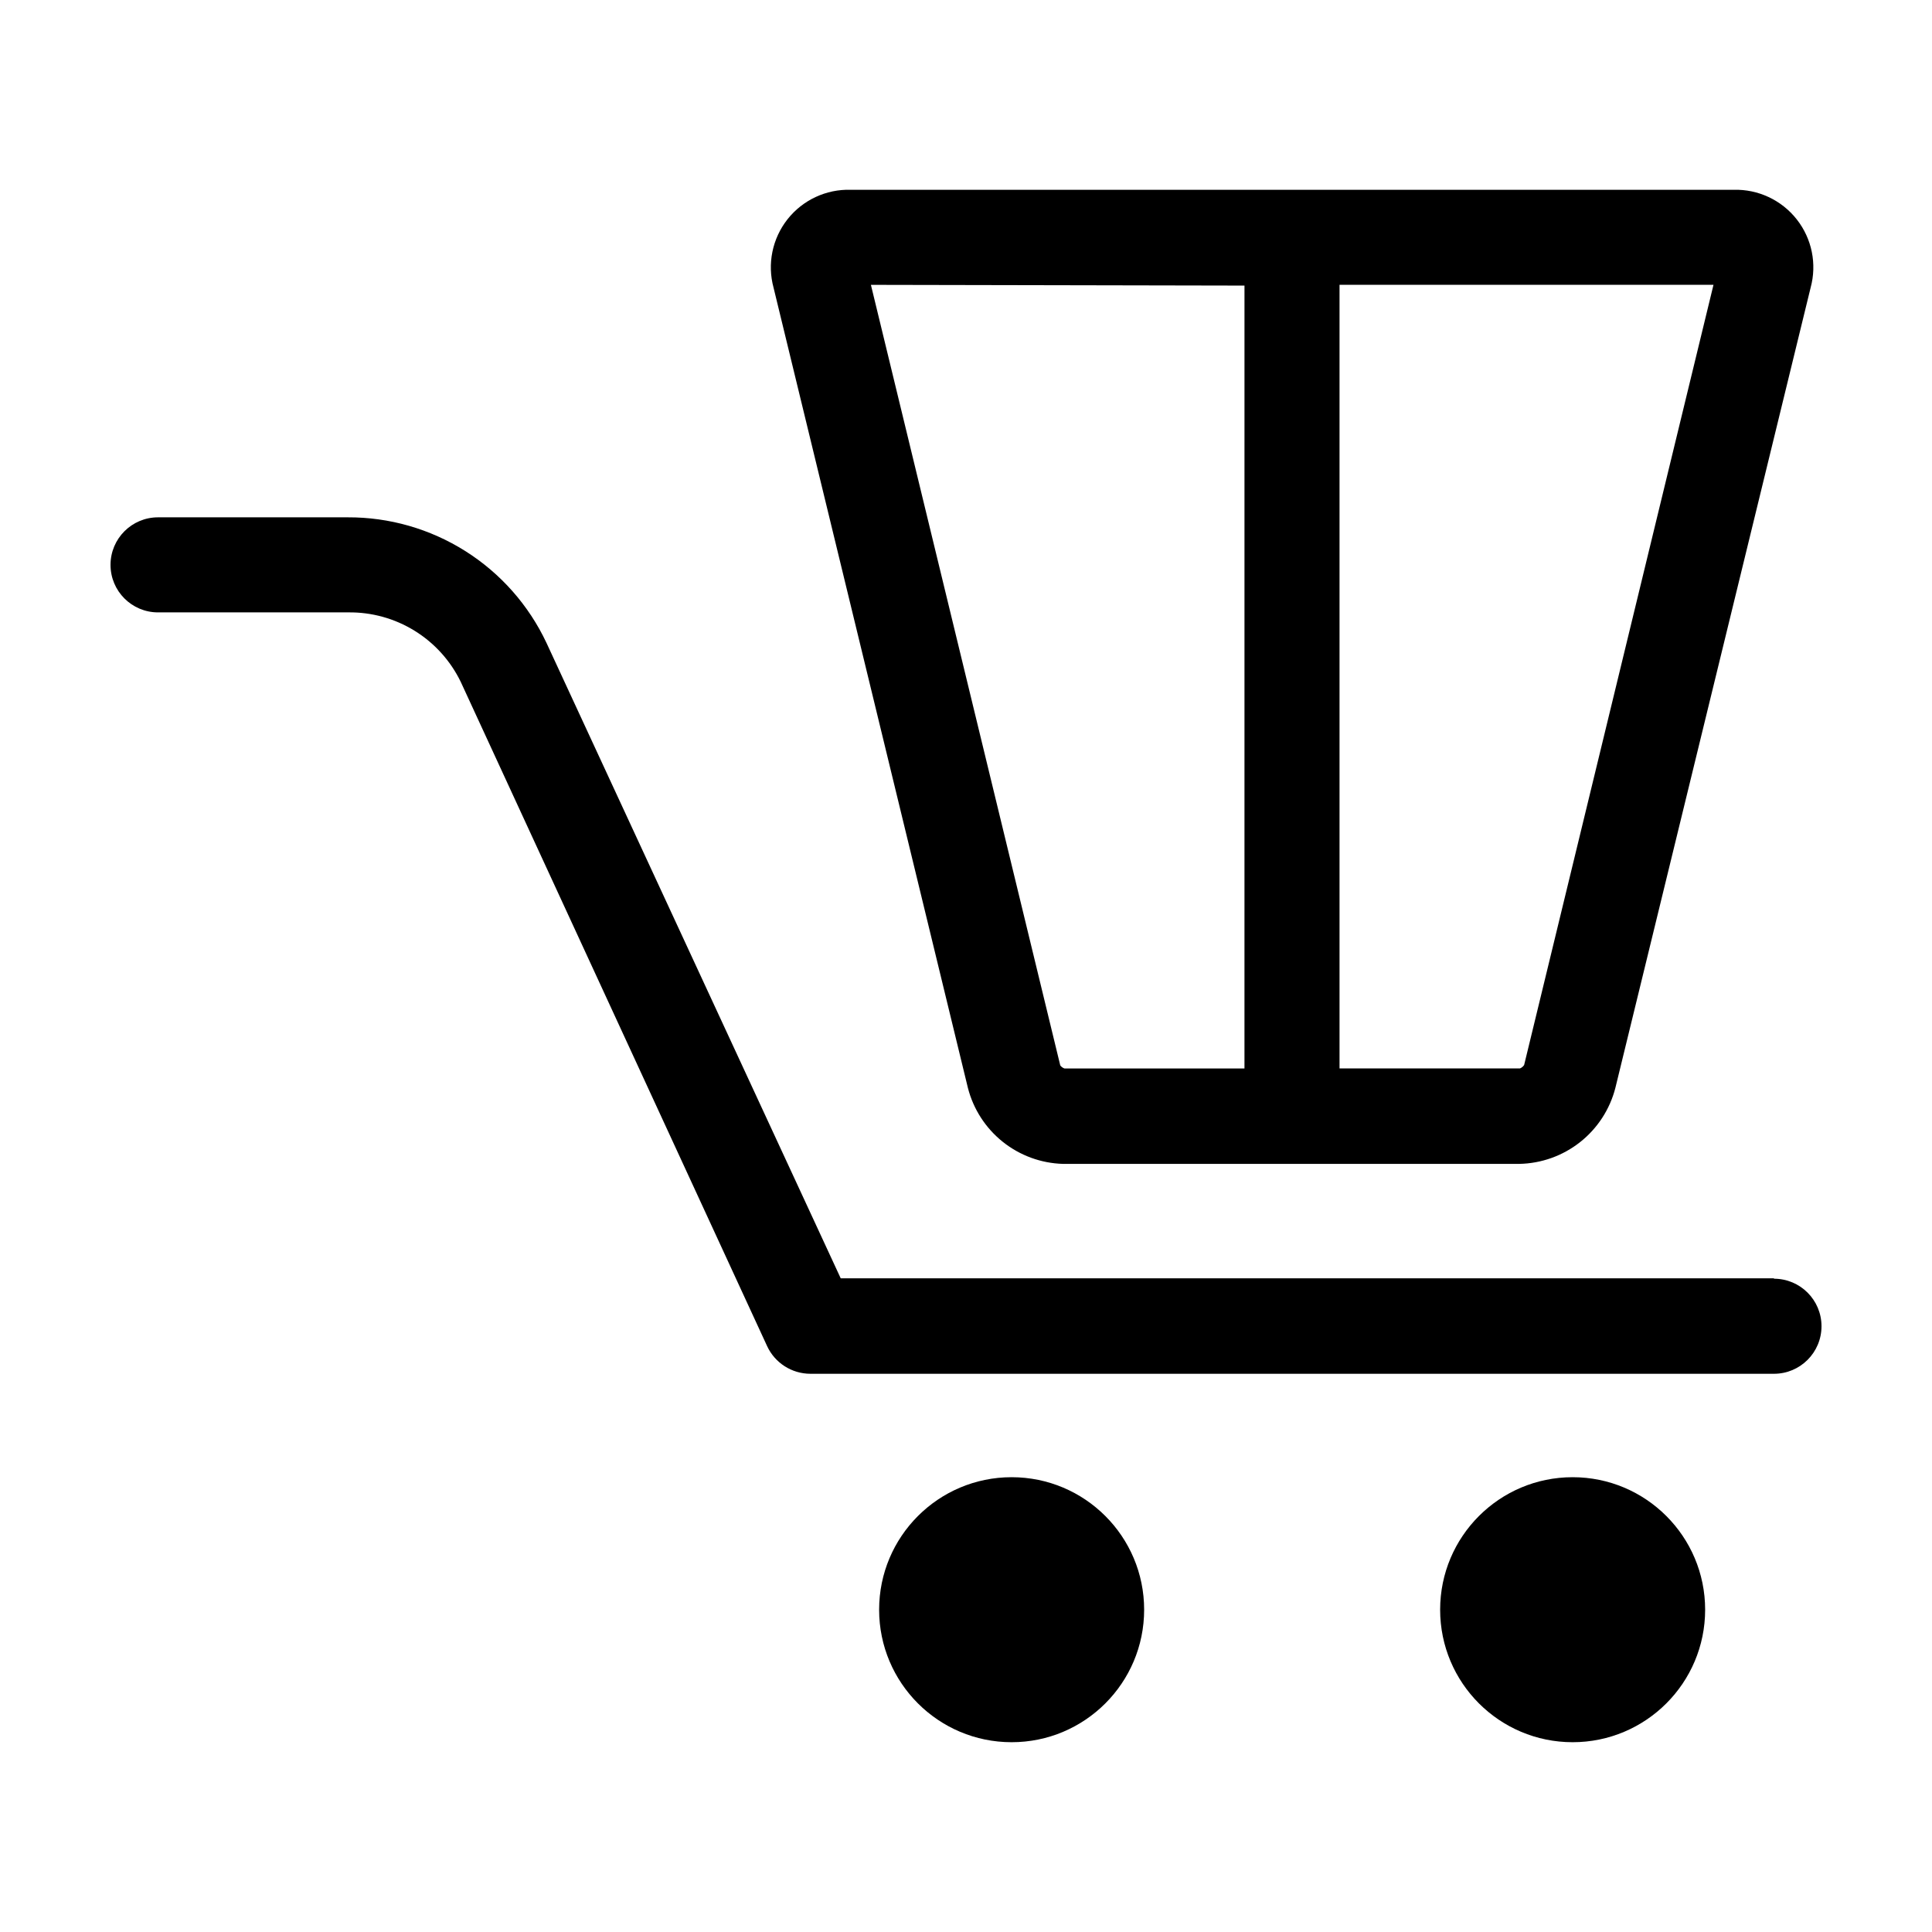 <?xml version="1.0" encoding="UTF-8"?>
<!-- Uploaded to: SVG Repo, www.svgrepo.com, Generator: SVG Repo Mixer Tools -->
<svg fill="#000000" width="800px" height="800px" version="1.1" viewBox="144 144 512 512" xmlns="http://www.w3.org/2000/svg">
 <g>
  <path d="m614.12 482.77h-247.32l-77.988-168.42c-4.703-9.988-12.164-18.422-21.5-24.312-9.336-5.891-20.16-8.992-31.199-8.941h-50.23c-6.957 0-12.594 5.641-12.594 12.598 0 6.957 5.637 12.594 12.594 12.594h50.383c6.203-0.086 12.305 1.598 17.586 4.856 5.285 3.258 9.527 7.953 12.238 13.535l81.215 176.08c2.07 4.445 6.527 7.293 11.438 7.305h255.38c6.957 0 12.594-5.641 12.594-12.598 0-6.953-5.637-12.594-12.594-12.594z"/>
  <path d="m447.21 570.59c0 19.391-15.723 35.113-35.117 35.113-19.395 0-35.117-15.723-35.117-35.113 0-19.395 15.723-35.117 35.117-35.117 19.395 0 35.117 15.723 35.117 35.117"/>
  <path d="m595.88 570.59c0 19.391-15.723 35.113-35.113 35.113-19.395 0-35.117-15.723-35.117-35.113 0-19.395 15.723-35.117 35.117-35.117 19.391 0 35.113 15.723 35.113 35.117"/>
  <path d="m400.5 432.29c1.441 5.637 4.68 10.656 9.223 14.289 4.543 3.637 10.148 5.695 15.965 5.863h120.91c5.871-0.105 11.543-2.133 16.148-5.773 4.609-3.641 7.891-8.691 9.348-14.379l51.738-212.05c1.711-6.277 0.348-12.992-3.676-18.105-4.019-5.113-10.227-8.02-16.727-7.84h-233.97c-6.512-0.195-12.73 2.703-16.766 7.82-4.031 5.117-5.402 11.84-3.691 18.125zm147.41-6.047c-0.273 0.406-0.66 0.723-1.109 0.906h-47.812v-207.67h99.102zm-74.109-206.56-0.004 207.47h-47.707c-0.441-0.152-0.828-0.434-1.109-0.805l-50.18-206.86z"/>
 </g>
</svg>